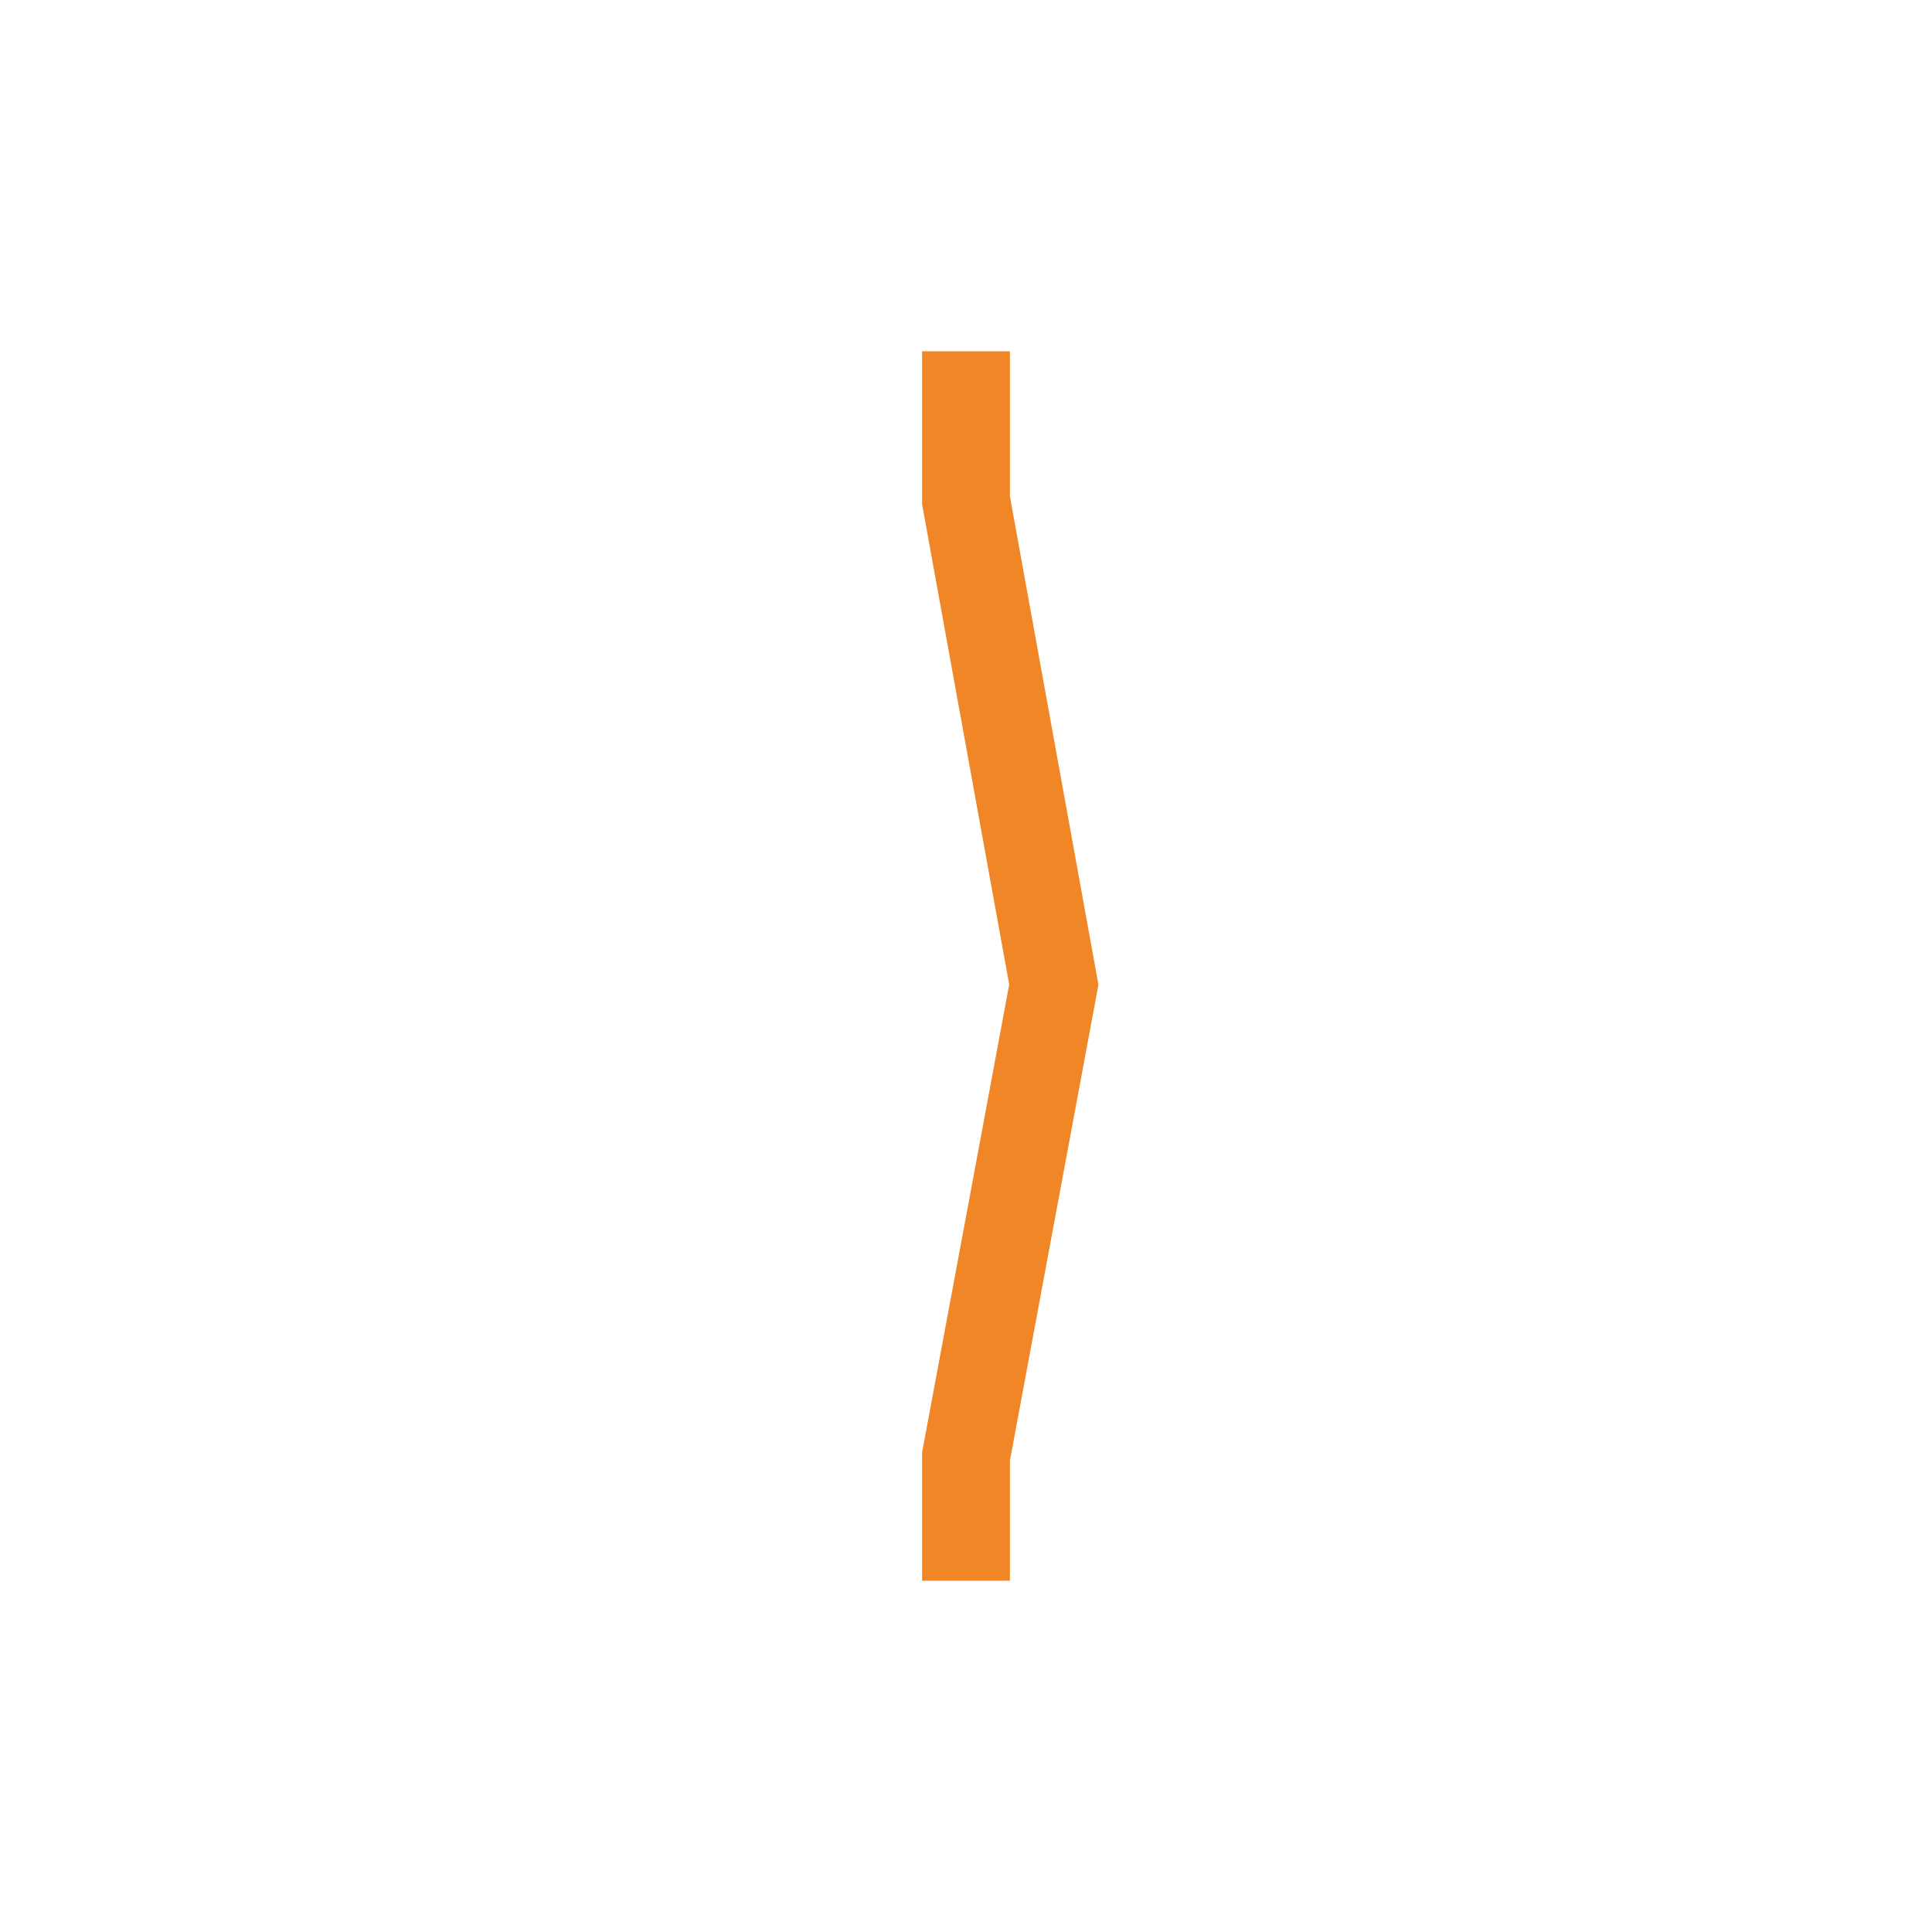 <svg width="22" height="22" viewBox="0 0 22 22" fill="none" xmlns="http://www.w3.org/2000/svg">
<path fill-rule="evenodd" clip-rule="evenodd" d="M10.5 4H11.5V5.652L12.508 11.213L11.5 16.632V18H10.5V16.54L11.492 11.211L10.5 5.742V4Z" fill="#F08626"/>
</svg>
